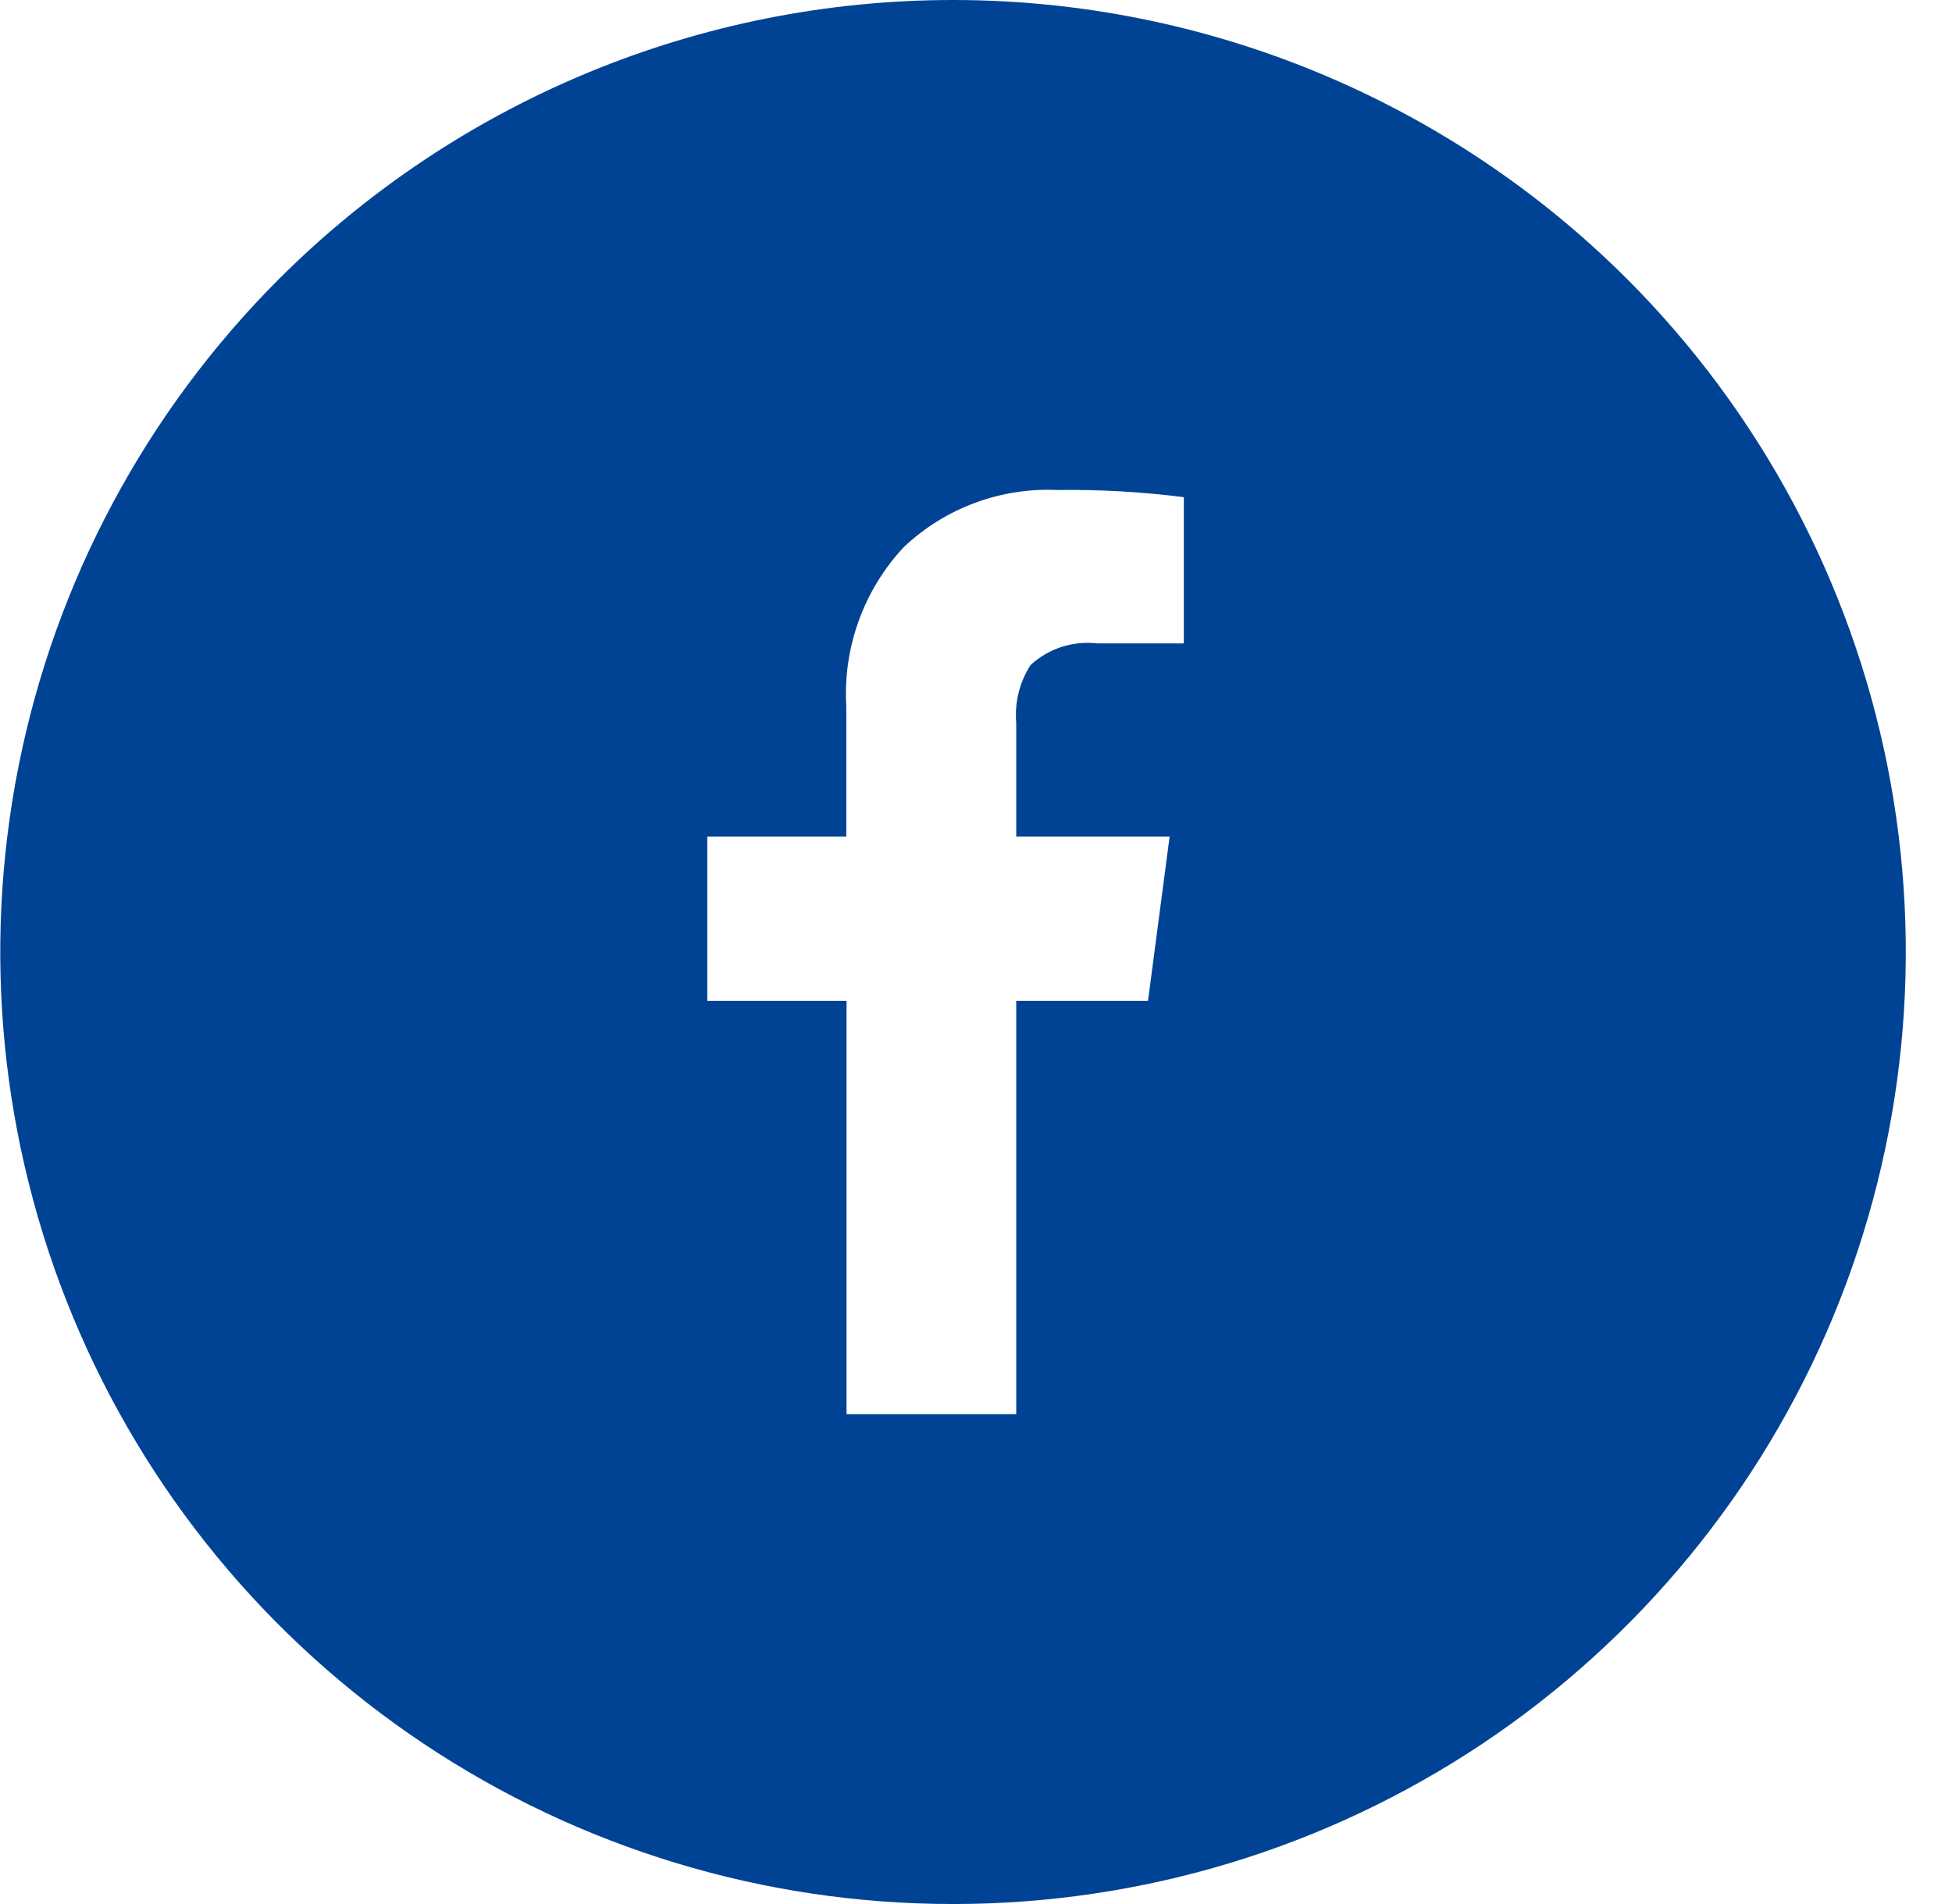 <svg width="41" height="40" viewBox="0 0 41 40" fill="none" xmlns="http://www.w3.org/2000/svg">
<g id="Social Media Icons" clip-path="url(#clip0_2096_1646)">
<path id="facebook" d="M20.017 40C16.06 40.002 12.192 38.831 8.901 36.634C5.61 34.437 3.045 31.314 1.53 27.659C0.015 24.004 -0.382 19.982 0.389 16.101C1.16 12.22 3.065 8.656 5.863 5.858C9.619 2.107 14.71 0 20.017 0C25.326 0 30.416 2.107 34.172 5.858C36.97 8.656 38.875 12.22 39.646 16.101C40.417 19.982 40.02 24.004 38.505 27.659C36.989 31.314 34.424 34.438 31.133 36.635C27.842 38.831 23.974 40.002 20.017 40ZM17.781 21.025V29.708H21.345V21.025H24.113L24.567 17.574H21.345V15.185C21.309 14.758 21.414 14.332 21.645 13.972C21.832 13.8 22.054 13.67 22.295 13.591C22.537 13.513 22.793 13.487 23.045 13.517H24.865V10.445C23.985 10.332 23.098 10.282 22.211 10.294C21.621 10.267 21.032 10.359 20.479 10.564C19.925 10.769 19.419 11.083 18.989 11.488C18.569 11.935 18.245 12.464 18.037 13.041C17.828 13.618 17.739 14.231 17.776 14.844V17.574H14.856V21.025H17.781Z" fill="#004395"/>
</g>
<defs>
<clipPath id="clip0_2096_1646">
<rect width="40.035" height="40.001" fill="white"/>
</clipPath>
</defs>
</svg>
